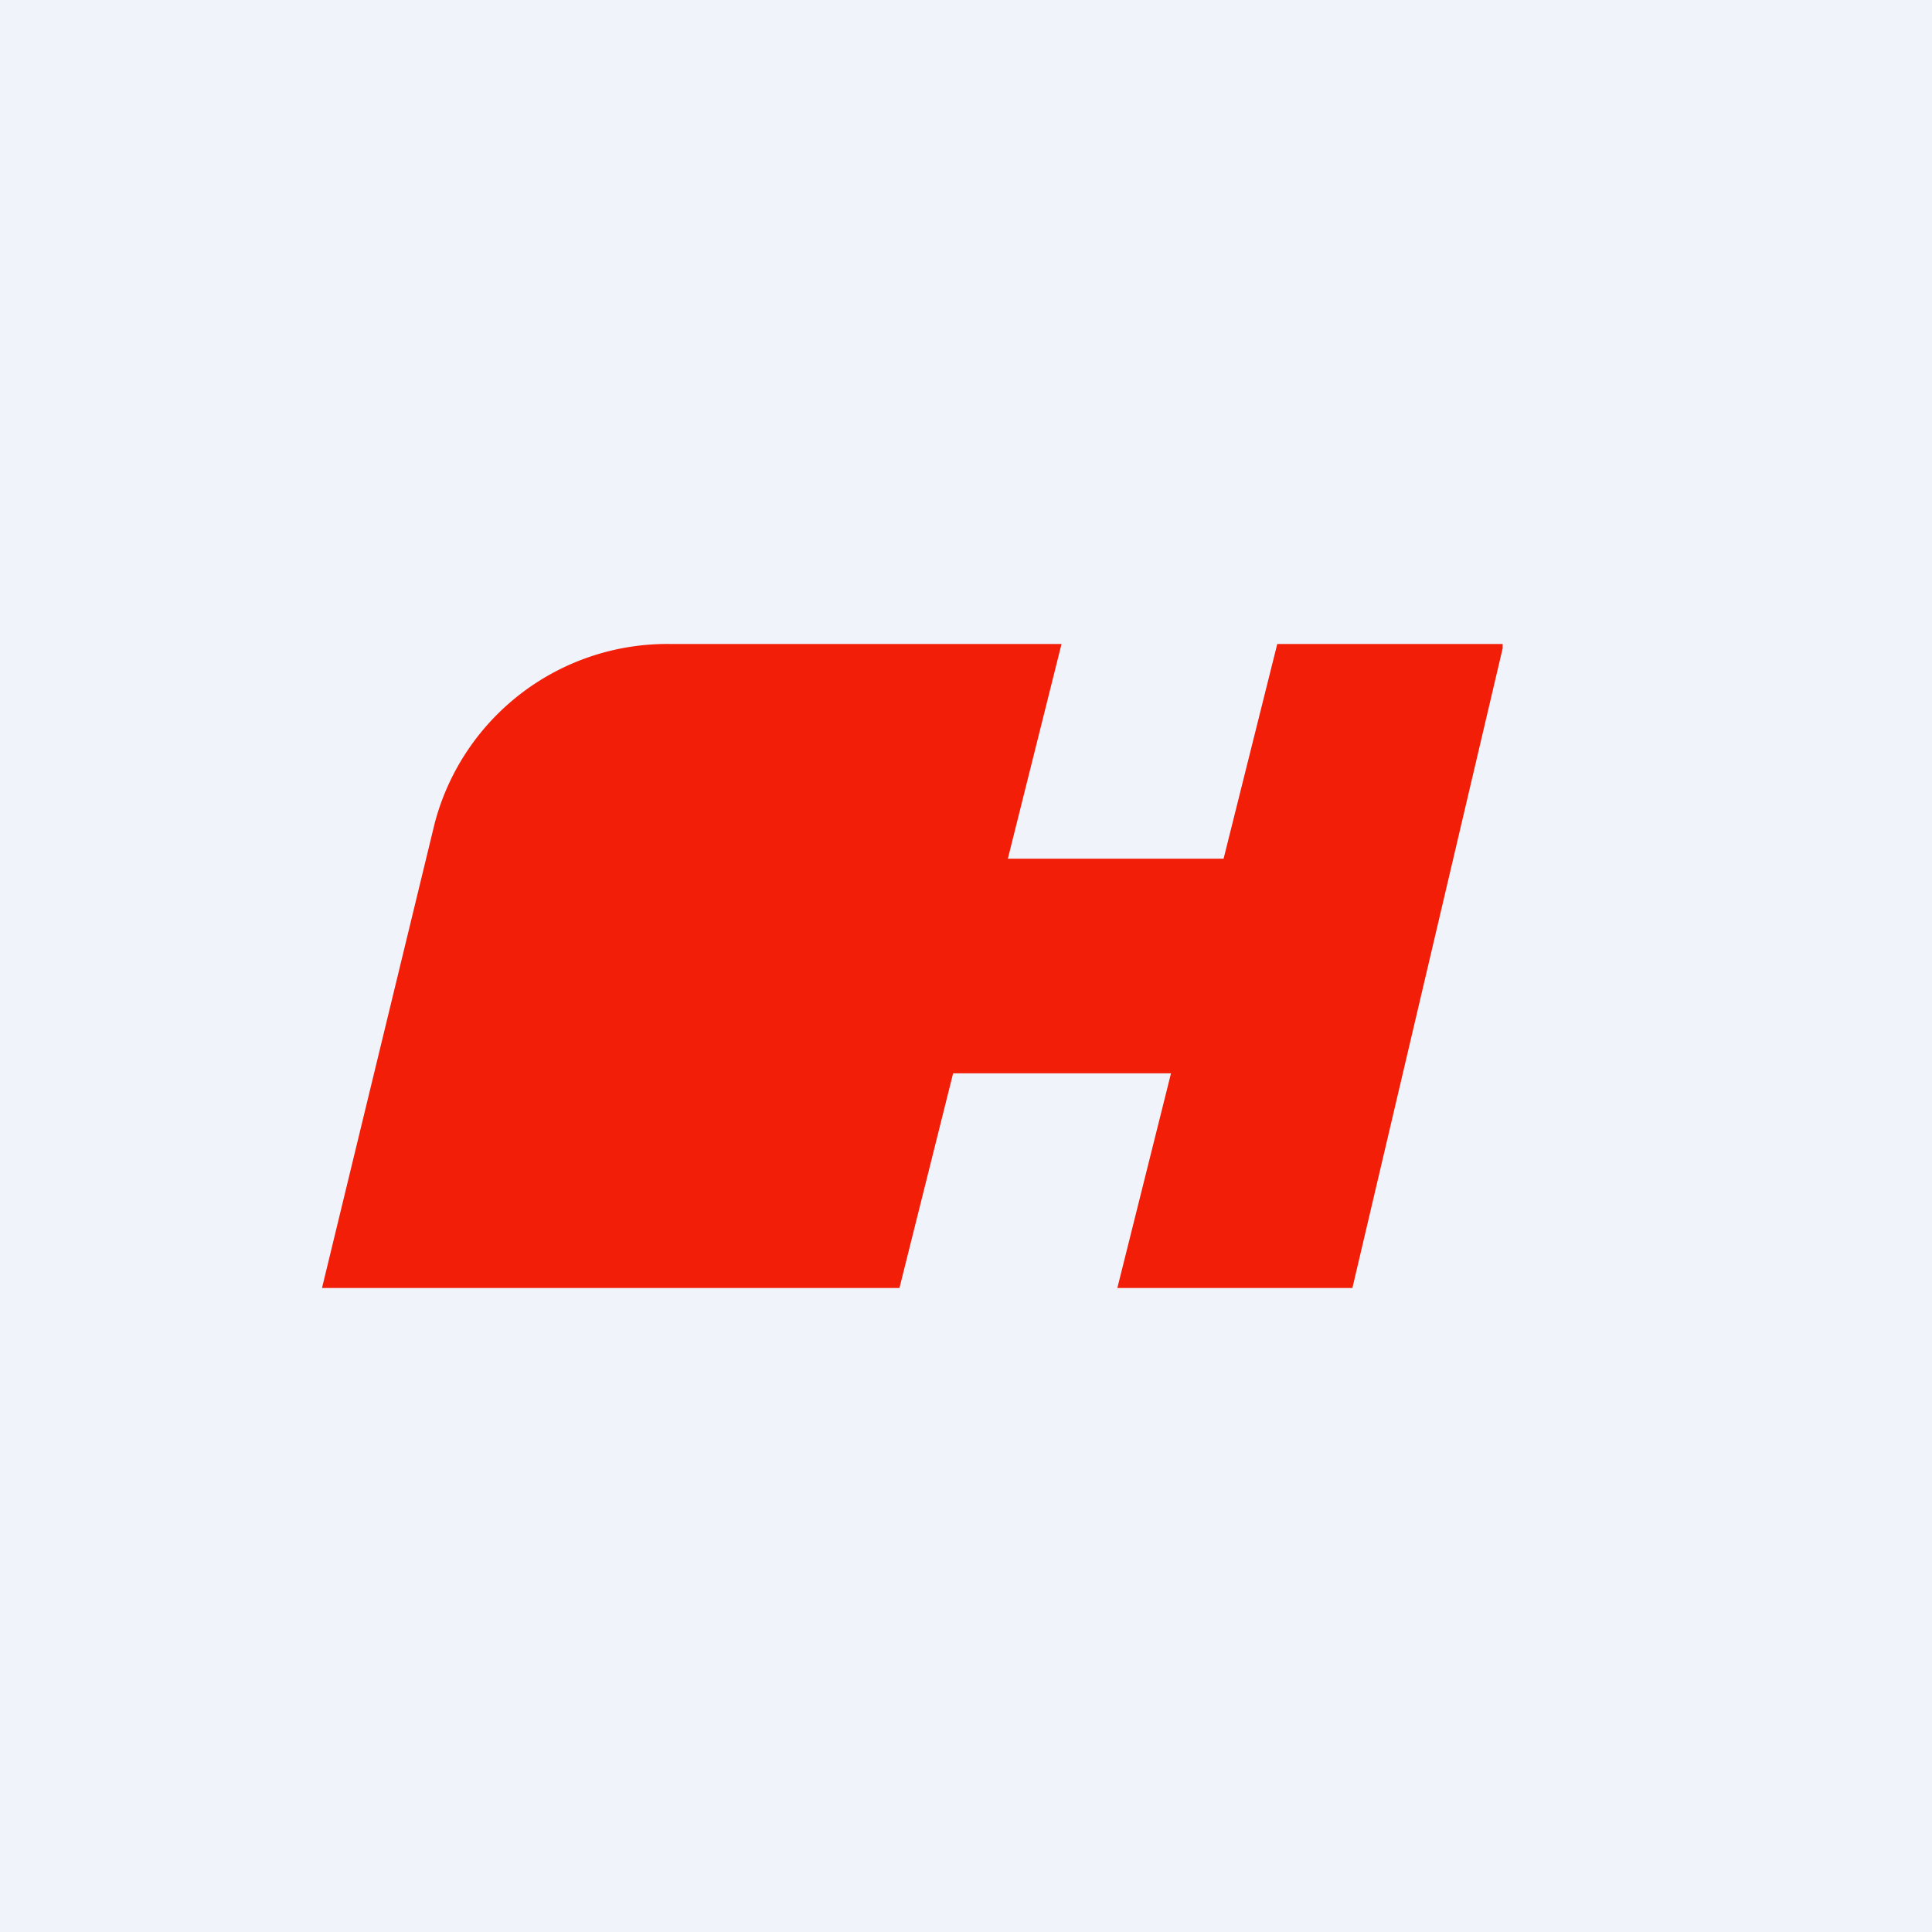 <!-- by TradingView --><svg width="18" height="18" viewBox="0 0 18 18" xmlns="http://www.w3.org/2000/svg"><path fill="#F0F3FA" d="M0 0h18v18H0z"/><path d="m11.4 8 .5-2H14v.04L12.6 12h-2.19l.5-2H8.88l-.5 2H3l1.05-4.33A2.24 2.24 0 0 1 6.25 6h3.64l-.5 2h2.01Z" fill="#F21E08"/></svg>